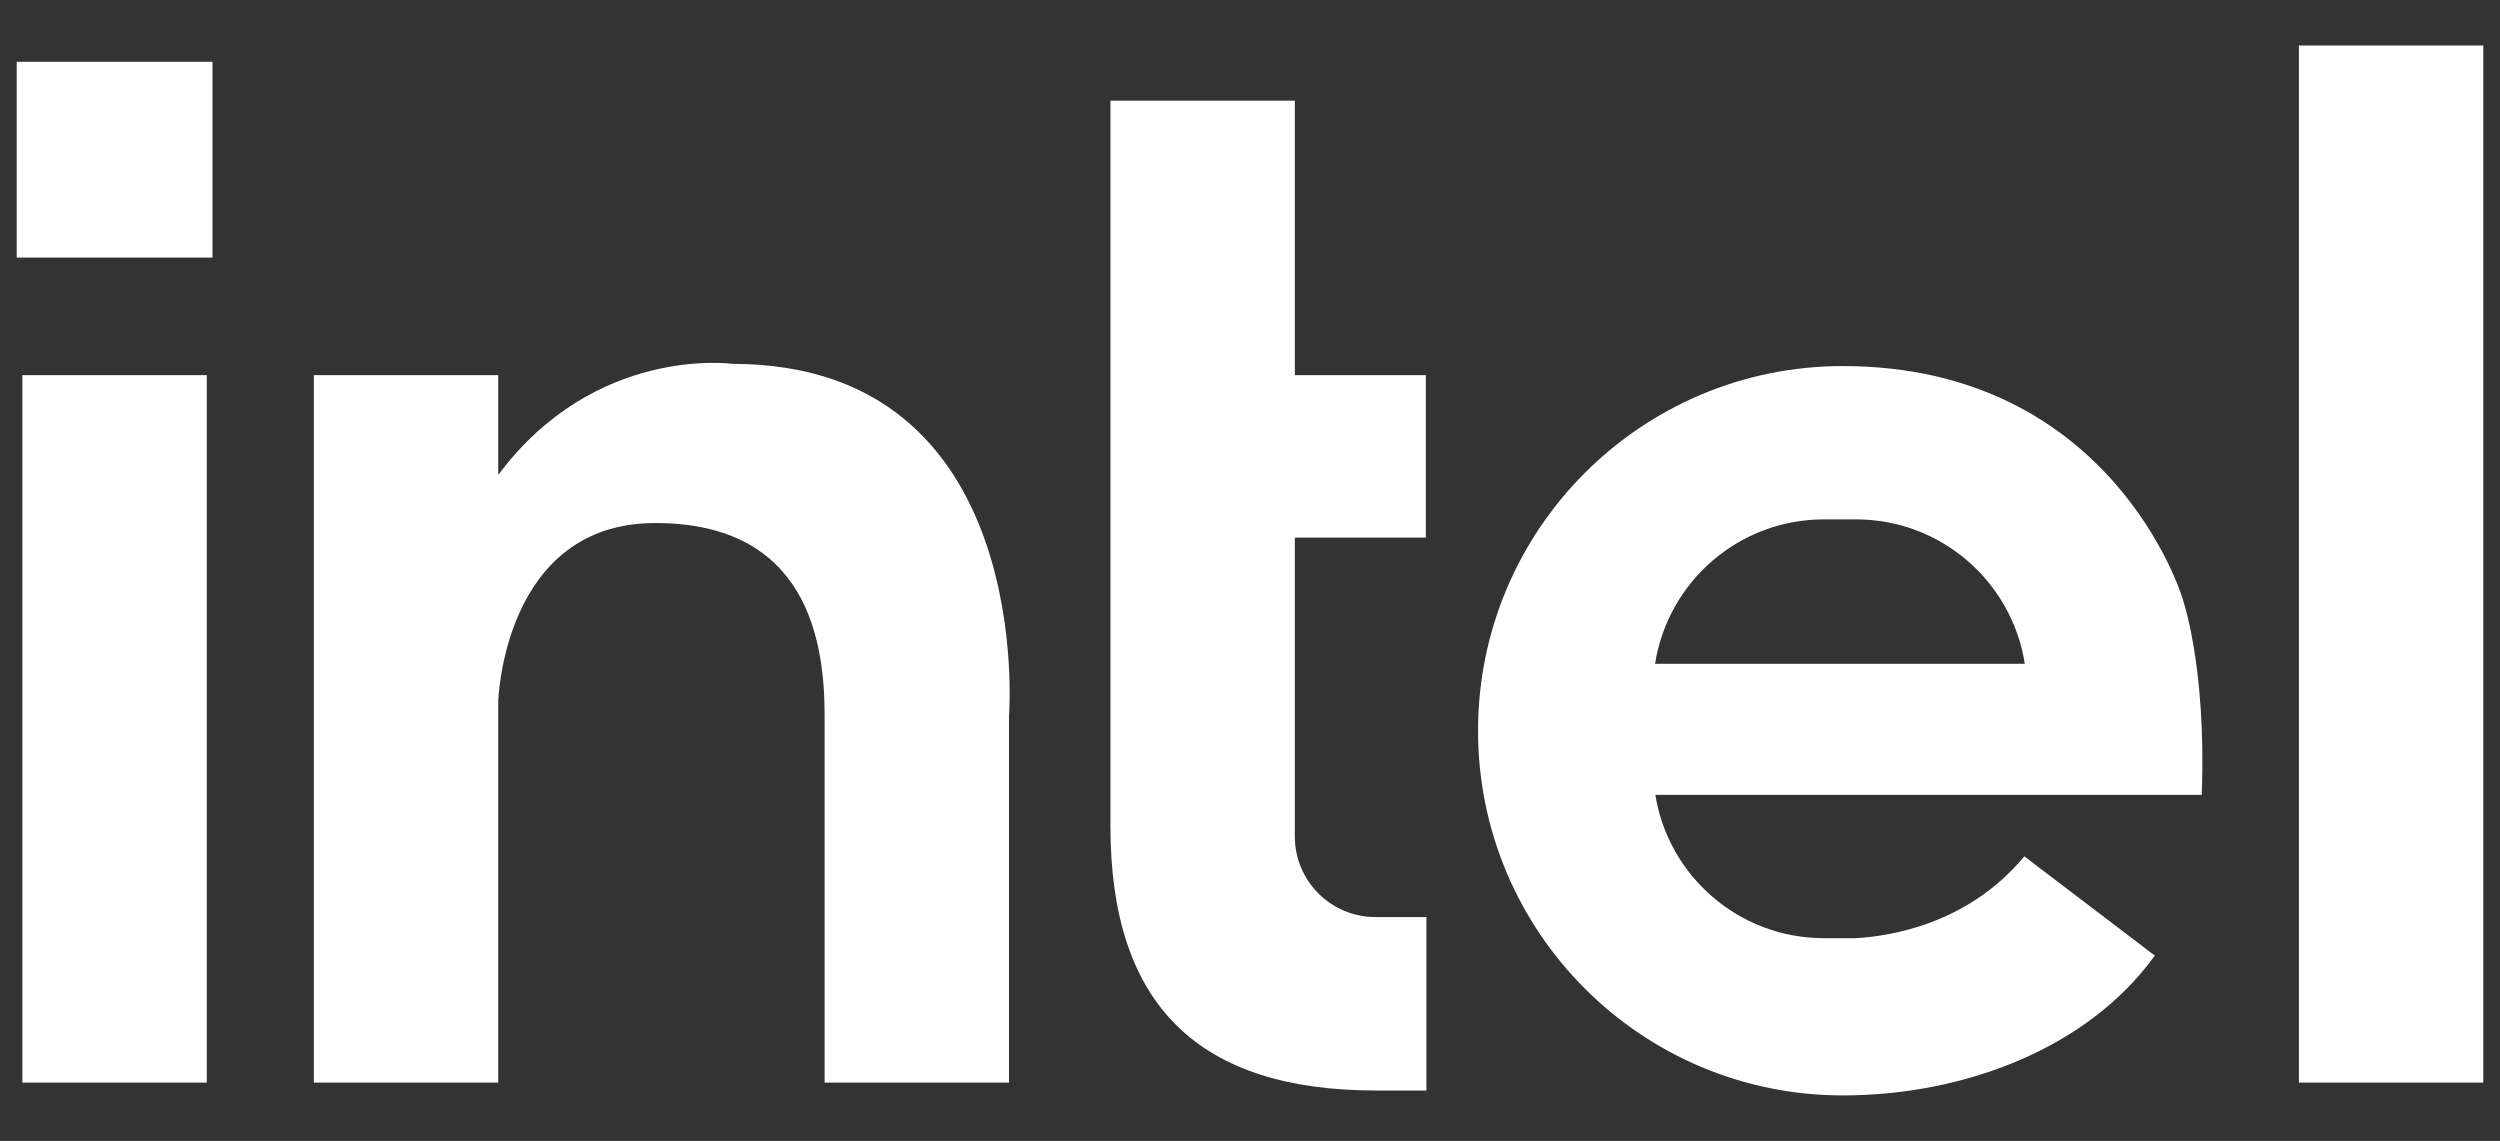 <?xml version="1.0" encoding="UTF-8"?> <svg xmlns="http://www.w3.org/2000/svg" id="_ÎÓÈ_1" data-name="—ÎÓÈ_1" viewBox="0 0 1828.86 834.63"><rect x="0" y="0" width="1828.86" height="834.63" fill="#333333" stroke="none"/><defs><style> .cls-1 { fill: #fff; } </style></defs><rect class="cls-1" x="12.22" y="45.2" width="143.22" height="143.22"></rect><rect class="cls-1" x="16.38" y="274.43" width="134.89" height="517.54"></rect><rect class="cls-1" x="1681.74" y="33.29" width="134.89" height="758.68"></rect><path class="cls-1" d="M1512.42,581.49h98.25c3.58-95.52-14.45-144.91-14.45-144.91,0,0-51.27-168.78-248.19-168.78-147.33,0-266.77,119.44-266.77,266.77s119.44,266.77,266.77,266.77c89.36,0,179.88-34.85,228.29-102.3l-95.43-72.59c-42.02,50.64-100.16,58.48-123.16,59.87h-23.43c-62.16,0-113.71-45.38-123.36-104.82h301.5ZM1210.77,485.58c9.31-59.84,61.06-105.63,123.51-105.63h23.43c62.45,0,114.19,45.79,123.51,105.63h-270.44Z"></path><path class="cls-1" d="M1006.2,670.87c-32.58,0-58.98-26.41-58.98-58.99v-218.61h95.83v-118.85h-95.83V73.66h-134.89v530.71c0,131.97,65.29,193.38,194.34,193.38h36.81v-126.88h-37.27Z"></path><path class="cls-1" d="M535.79,266.17s-100.4-13.97-171.3,81.25v-72.99h-134.89v517.54h134.89v-278.94s3.62-130.41,114.89-130.41,123.86,86.4,123.86,140.75v268.6h134.89v-268.6s20.18-257.19-202.35-257.19Z"></path></svg> 